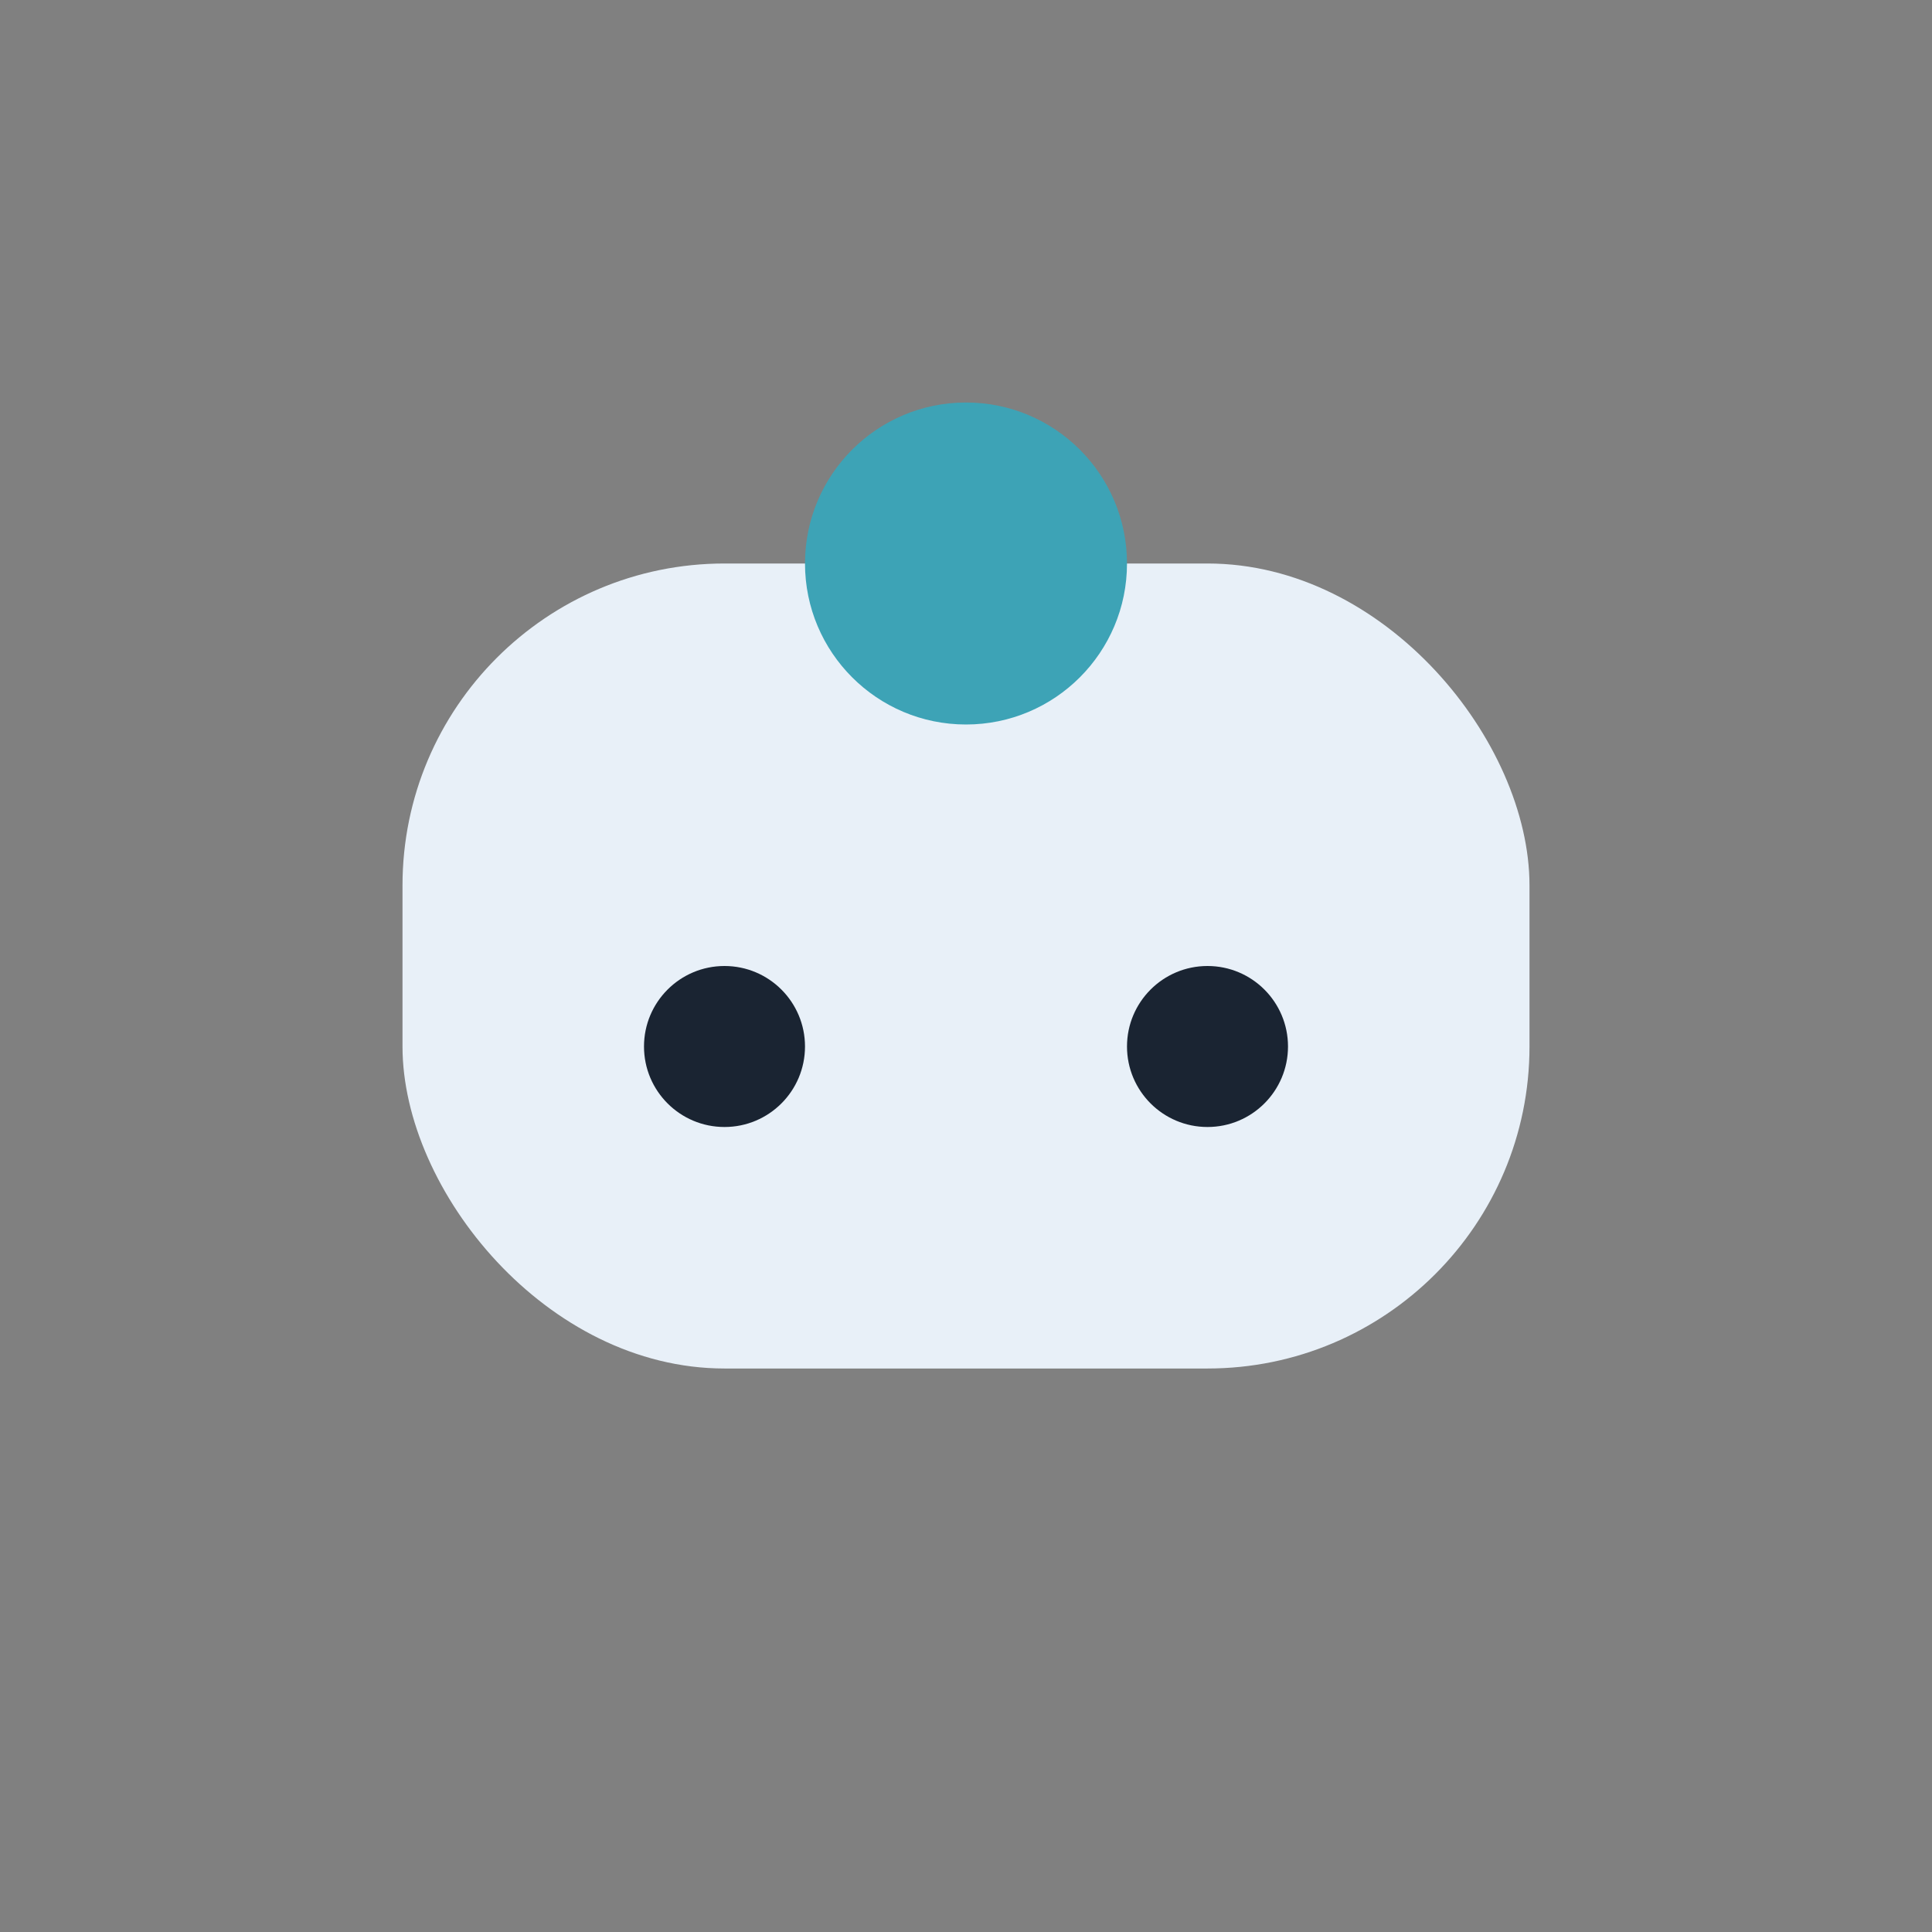 <?xml version="1.0" encoding="UTF-8"?>
<svg xmlns="http://www.w3.org/2000/svg" width="24" height="24" viewBox="0 0 24 24"><rect x="0" y="0" width="24" height="24" fill="#808080" stroke="none"/><rect x="5" y="7" width="14" height="10" rx="4" fill="#E8F0F8"/><circle cx="12" cy="7" r="2" fill="#3DA3B6"/><circle cx="9" cy="13" r="1" fill="#1A2432"/><circle cx="15" cy="13" r="1" fill="#1A2432"/></svg>